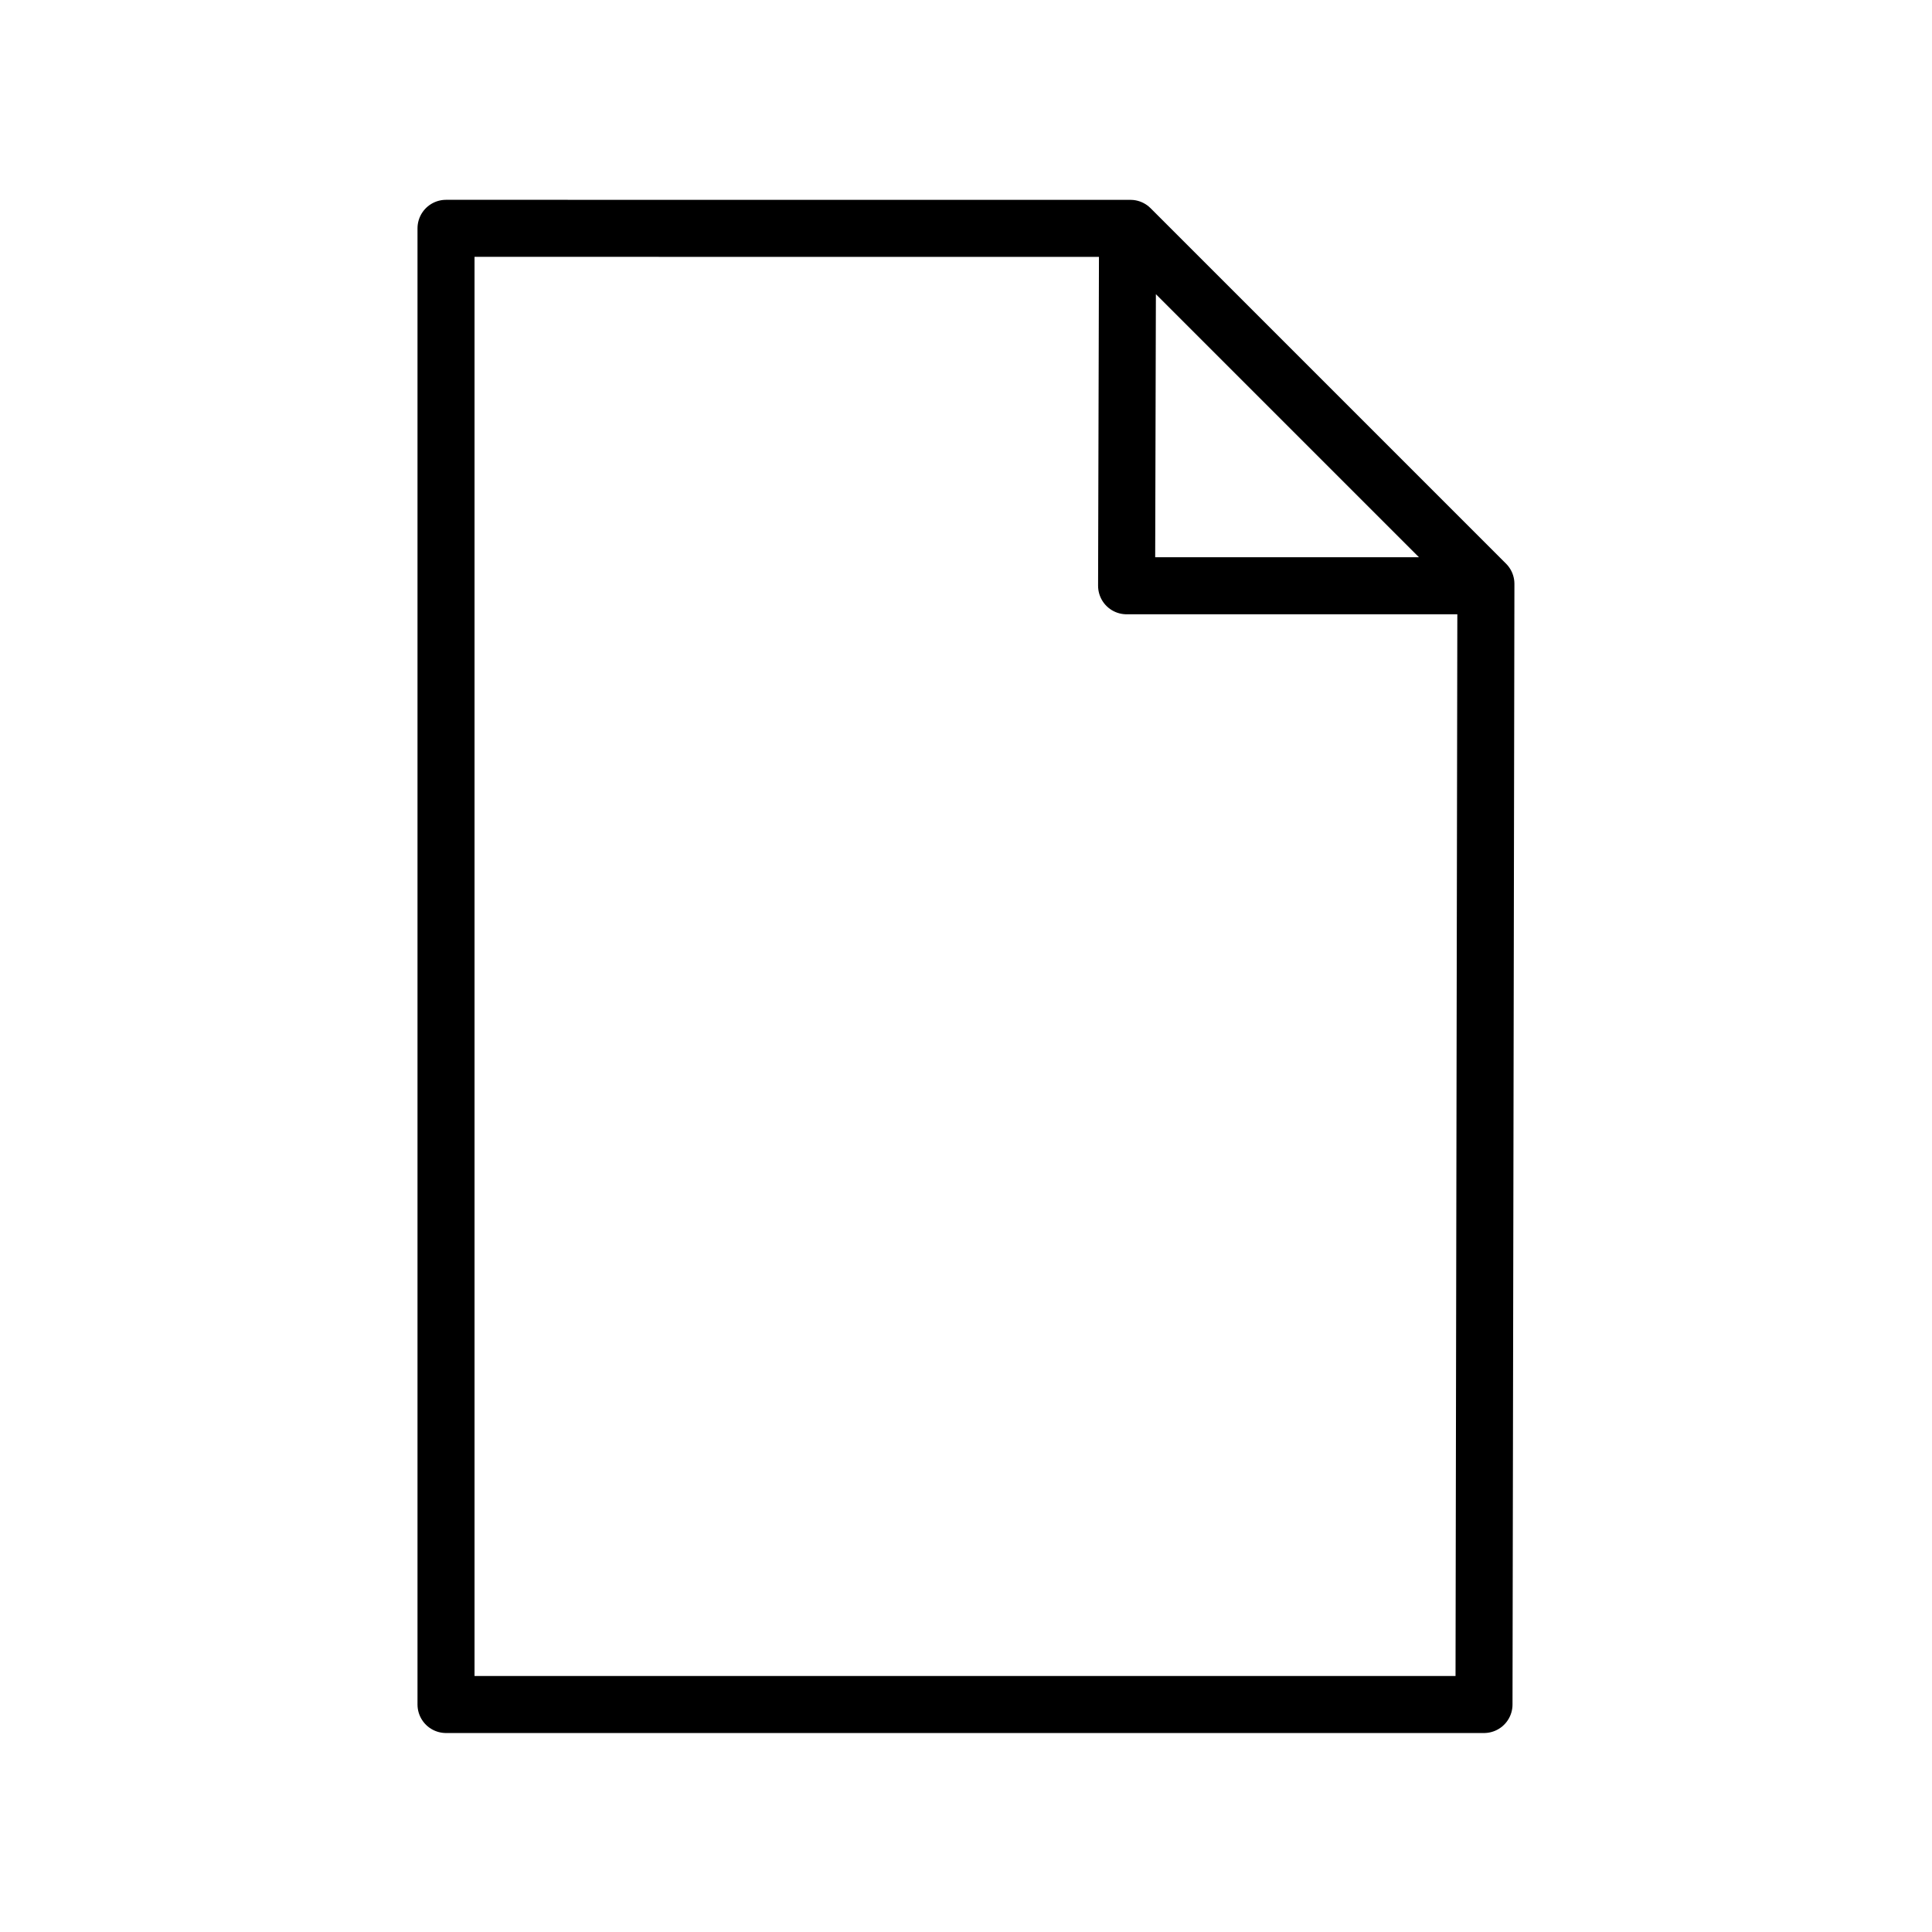 <?xml version="1.0" encoding="UTF-8"?>
<!-- The Best Svg Icon site in the world: iconSvg.co, Visit us! https://iconsvg.co -->
<svg width="800px" height="800px" version="1.1" viewBox="144 144 512 512" xmlns="http://www.w3.org/2000/svg">
 <path transform="matrix(5.038 0 0 5.038 148.09 148.09)" d="m58.65 11.2 18.7 18.7v0.1l-0.1 58.849h-54.6v-77.65zm-0.15 0-0.05 18.801h18.9" fill="none" stroke="#000000" stroke-linecap="round" stroke-linejoin="round" stroke-width="3"/>
</svg>